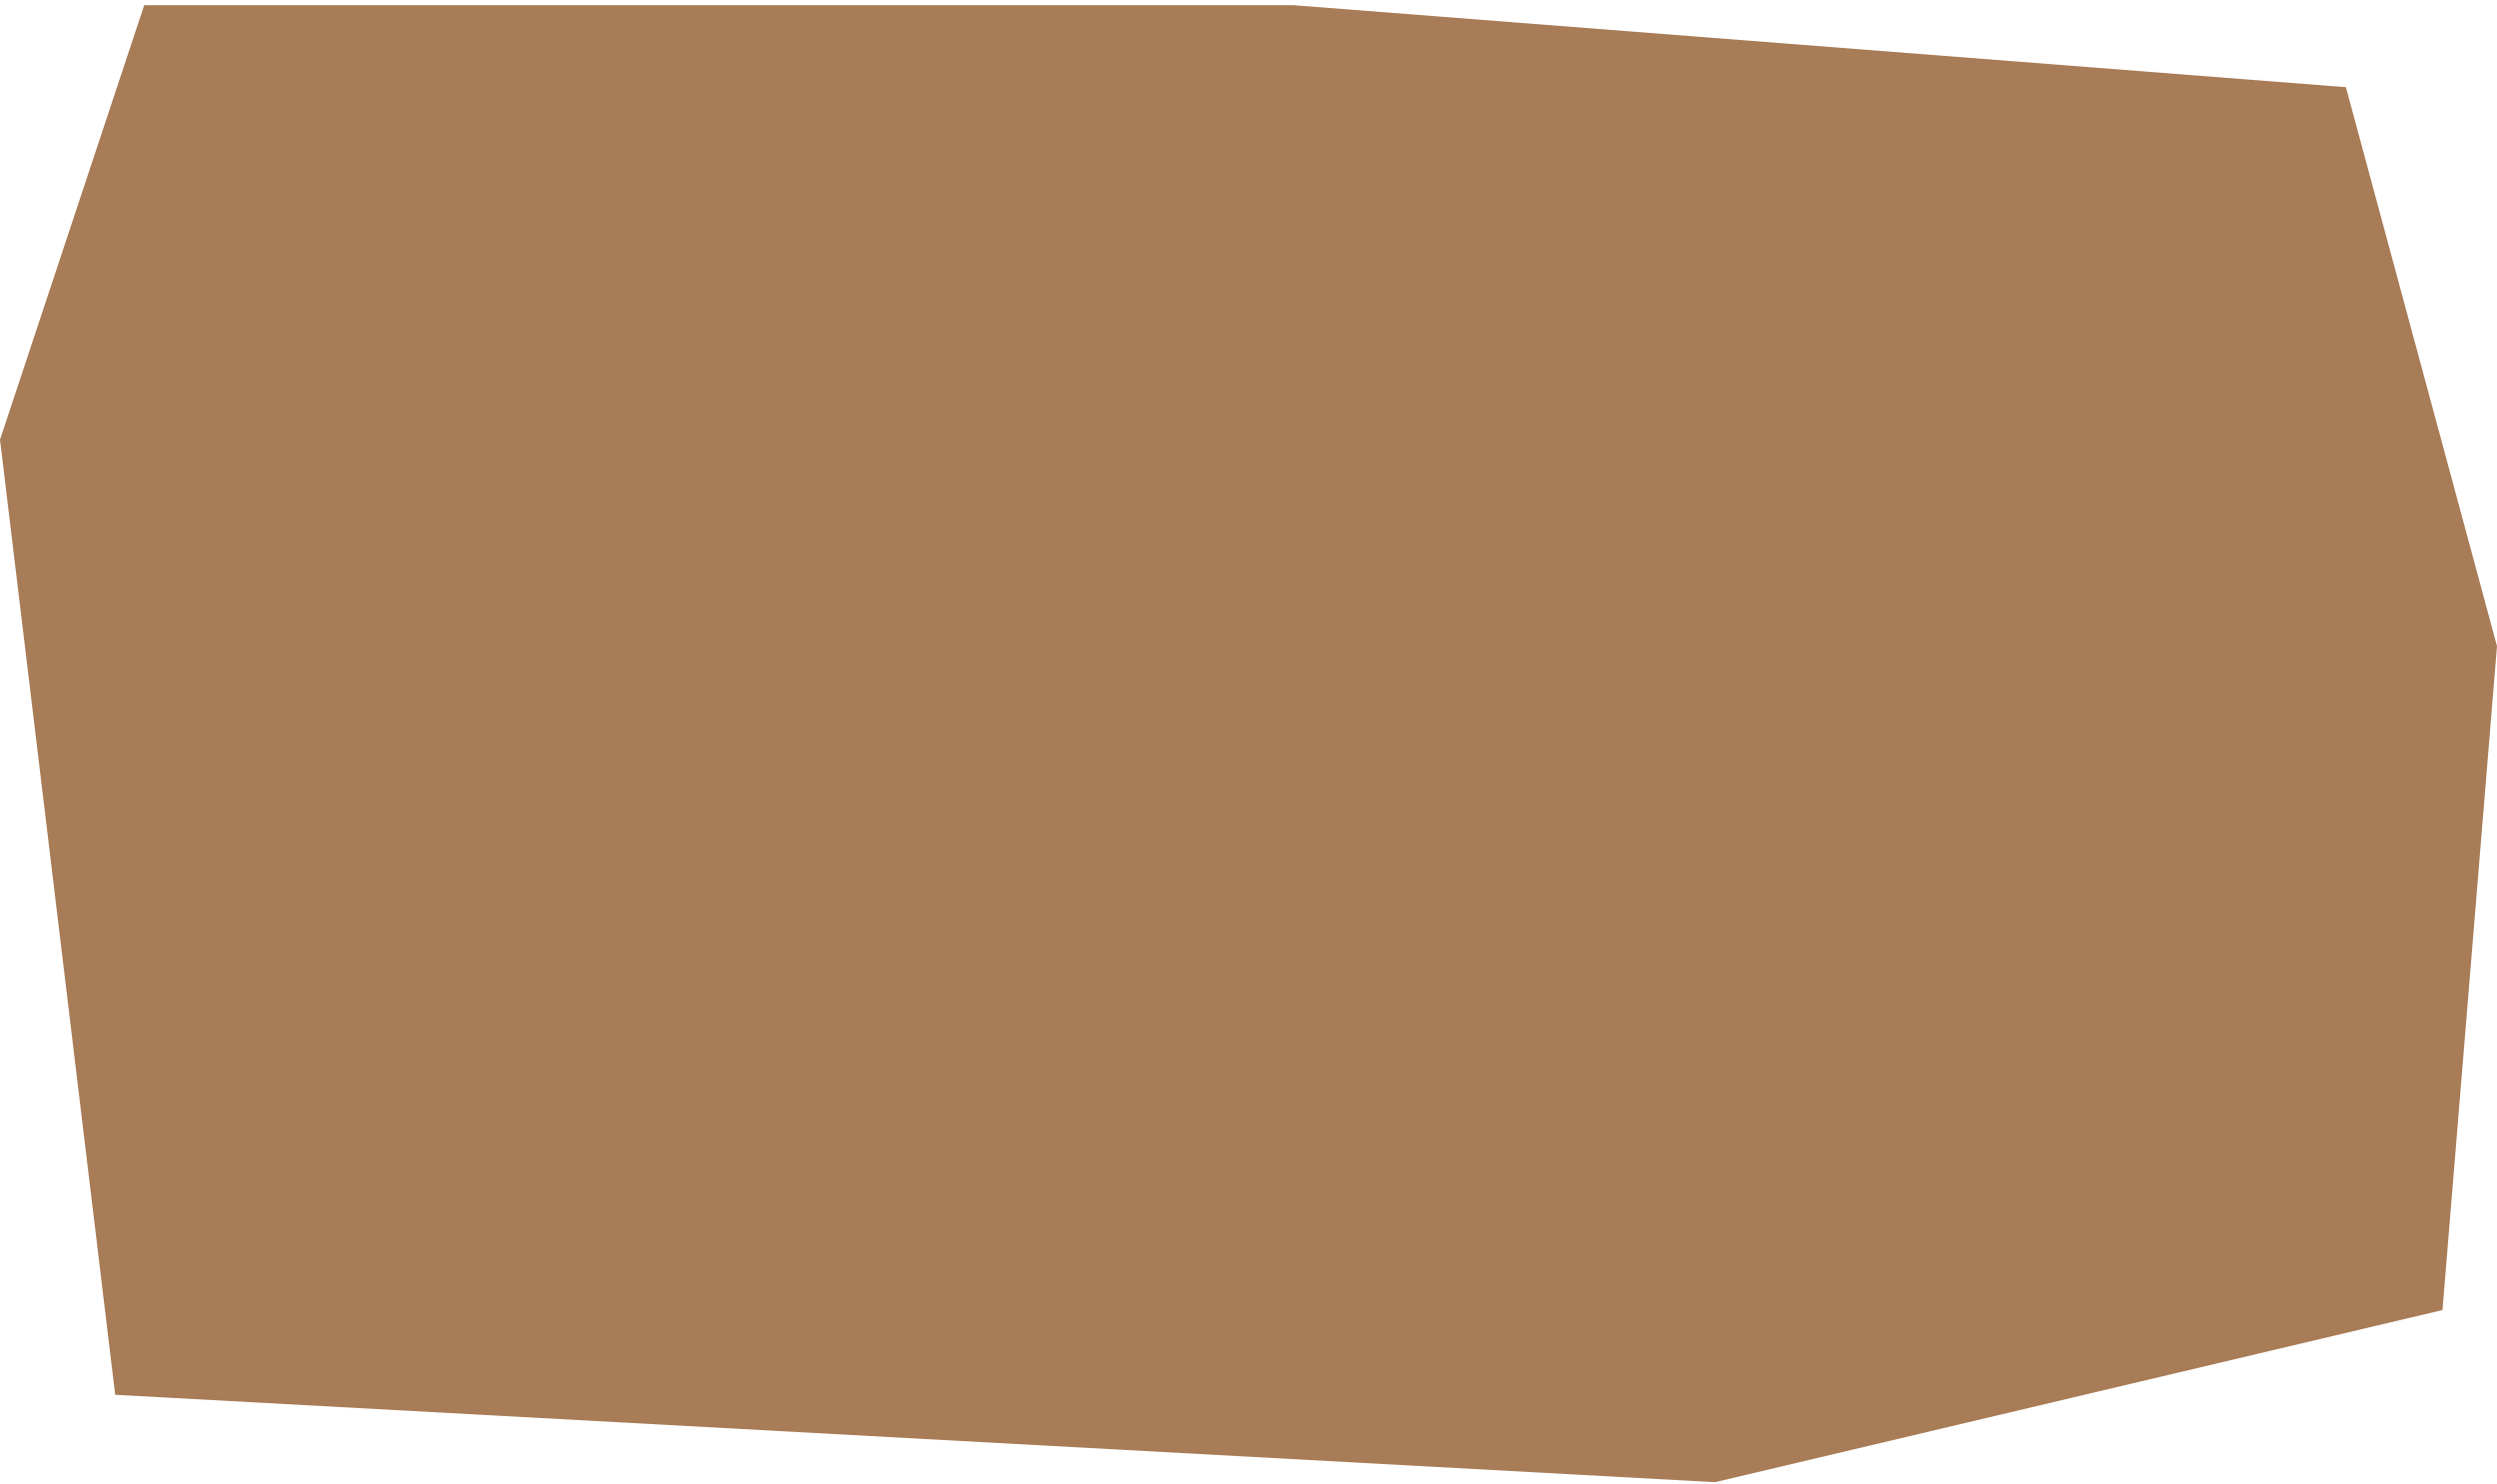 <?xml version="1.0" encoding="UTF-8"?> <svg xmlns="http://www.w3.org/2000/svg" width="333" height="198" viewBox="0 0 333 198" fill="none"><path d="M19.231 0.693H172.506L312.85 11.626L333 86.176L325.73 174.735L228.714 197.693L15.362 186.037L0 58.639L19.231 0.693Z" fill="#A87C57"></path></svg> 